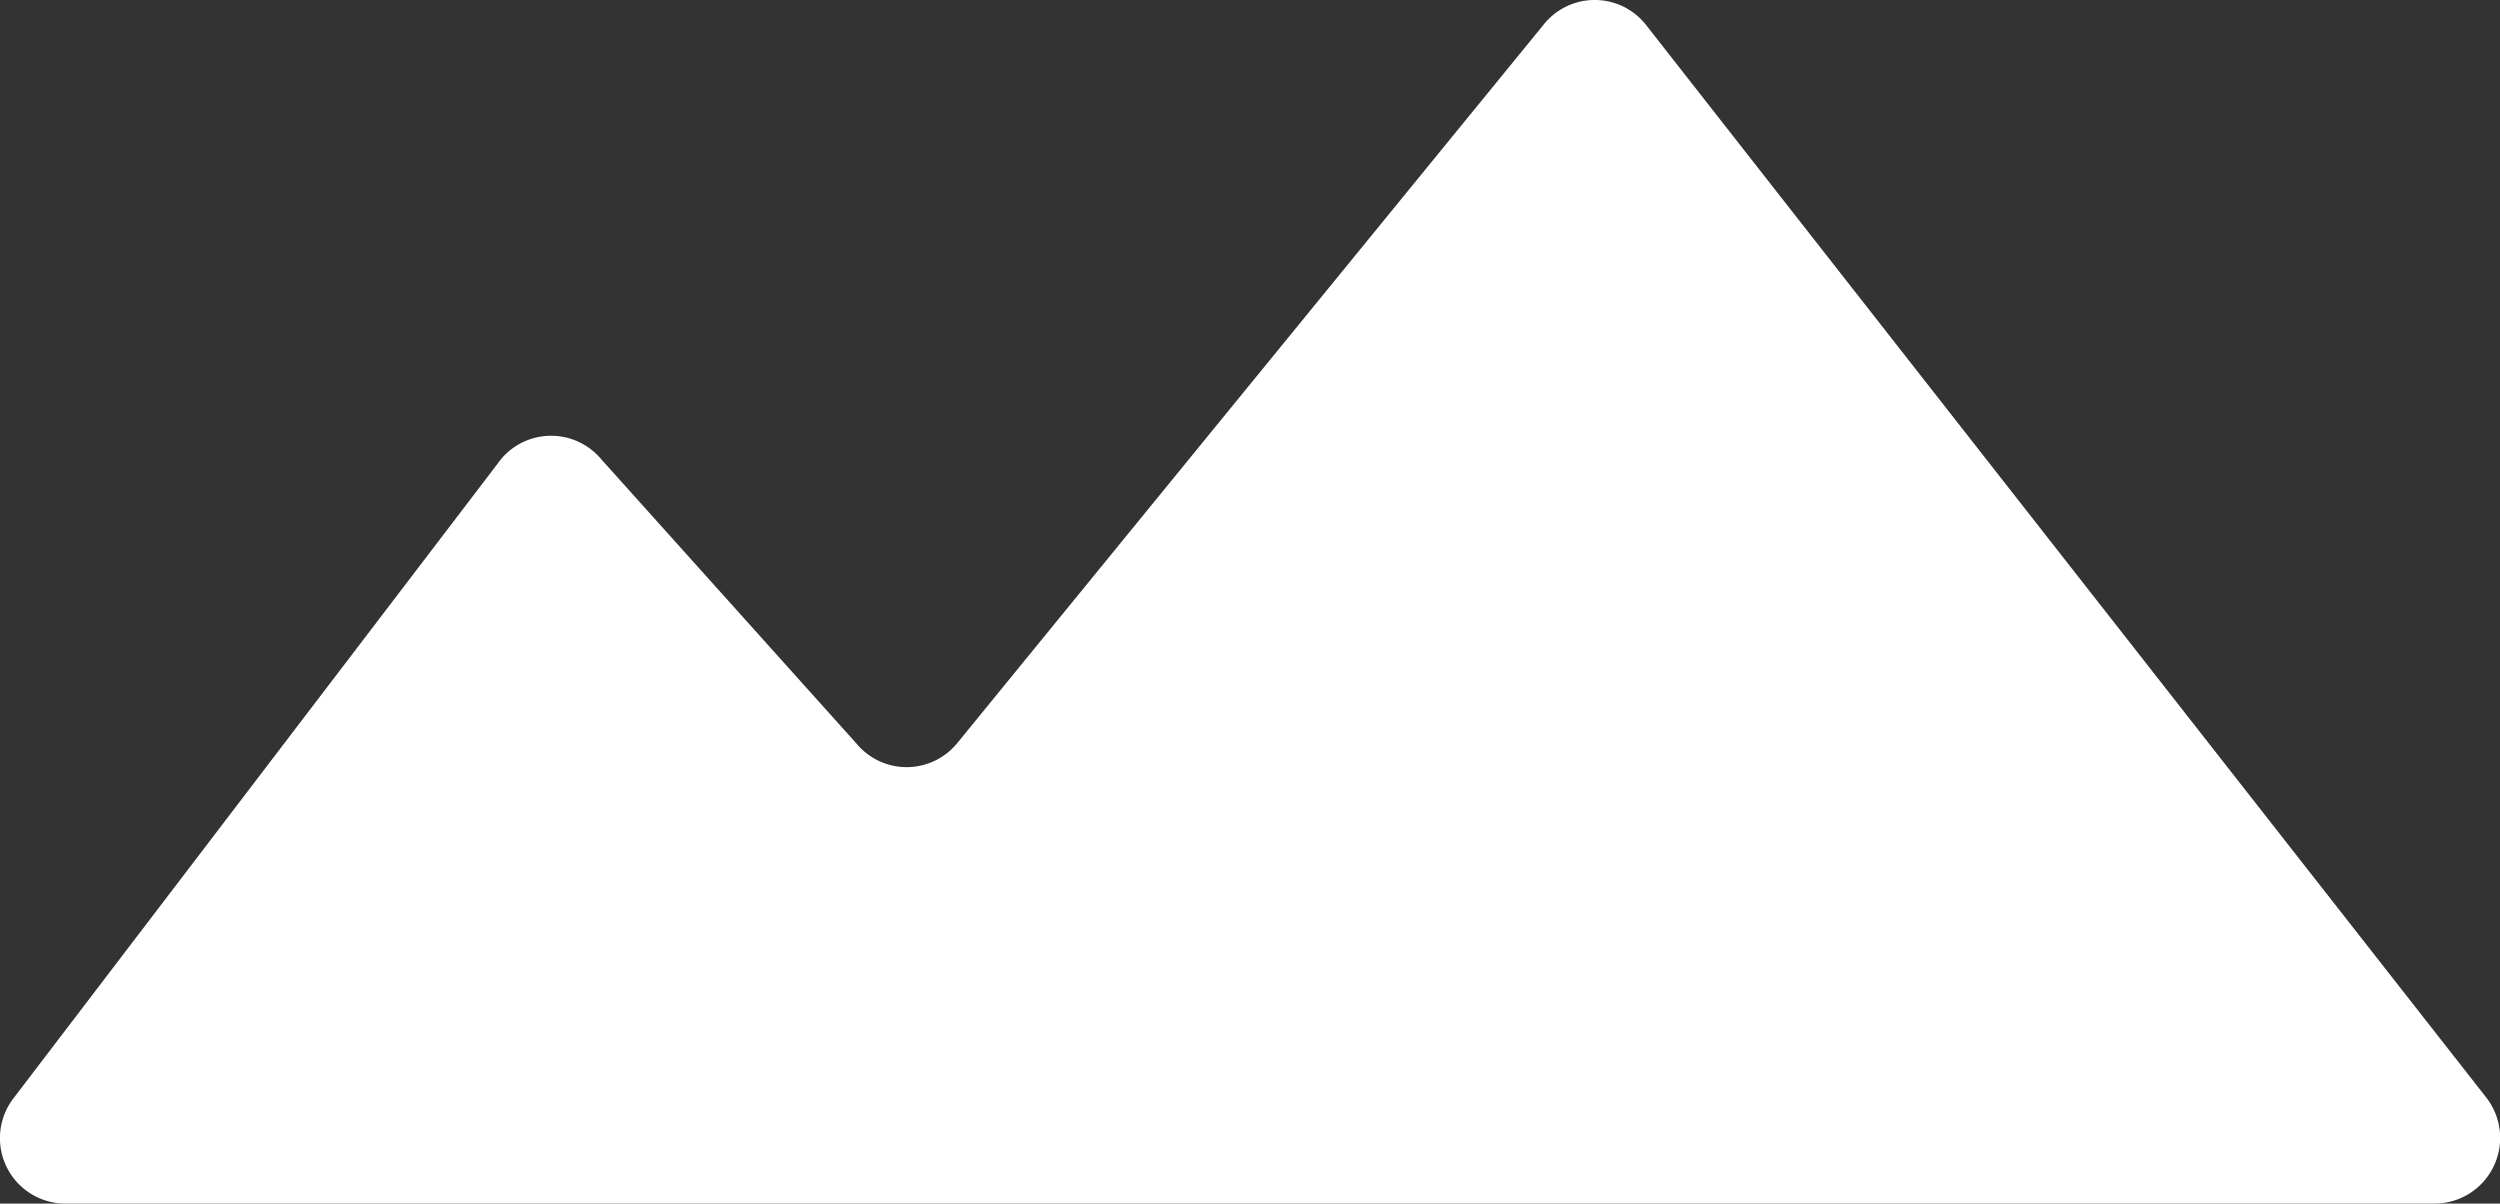 <svg xmlns="http://www.w3.org/2000/svg" width="23.64" height="11.381" viewBox="0 0 23.64 11.381">
  <rect x="0" y="0" width="23.64" height="11.381" fill="#333333" stroke="none"/>
  <path id="Path_10" data-name="Path 10" d="M13.462,39.356,8.874,45.37a.619.619,0,0,0,.512.991H31.762a.621.621,0,0,0,.494-1.008L24.315,35.216a.617.617,0,0,0-.971,0L17.8,42.009a.617.617,0,0,1-.953,0L14.433,39.32a.617.617,0,0,0-.971.035Z" transform="translate(-8.75 -34.98)" fill="#fff"/>
</svg>
